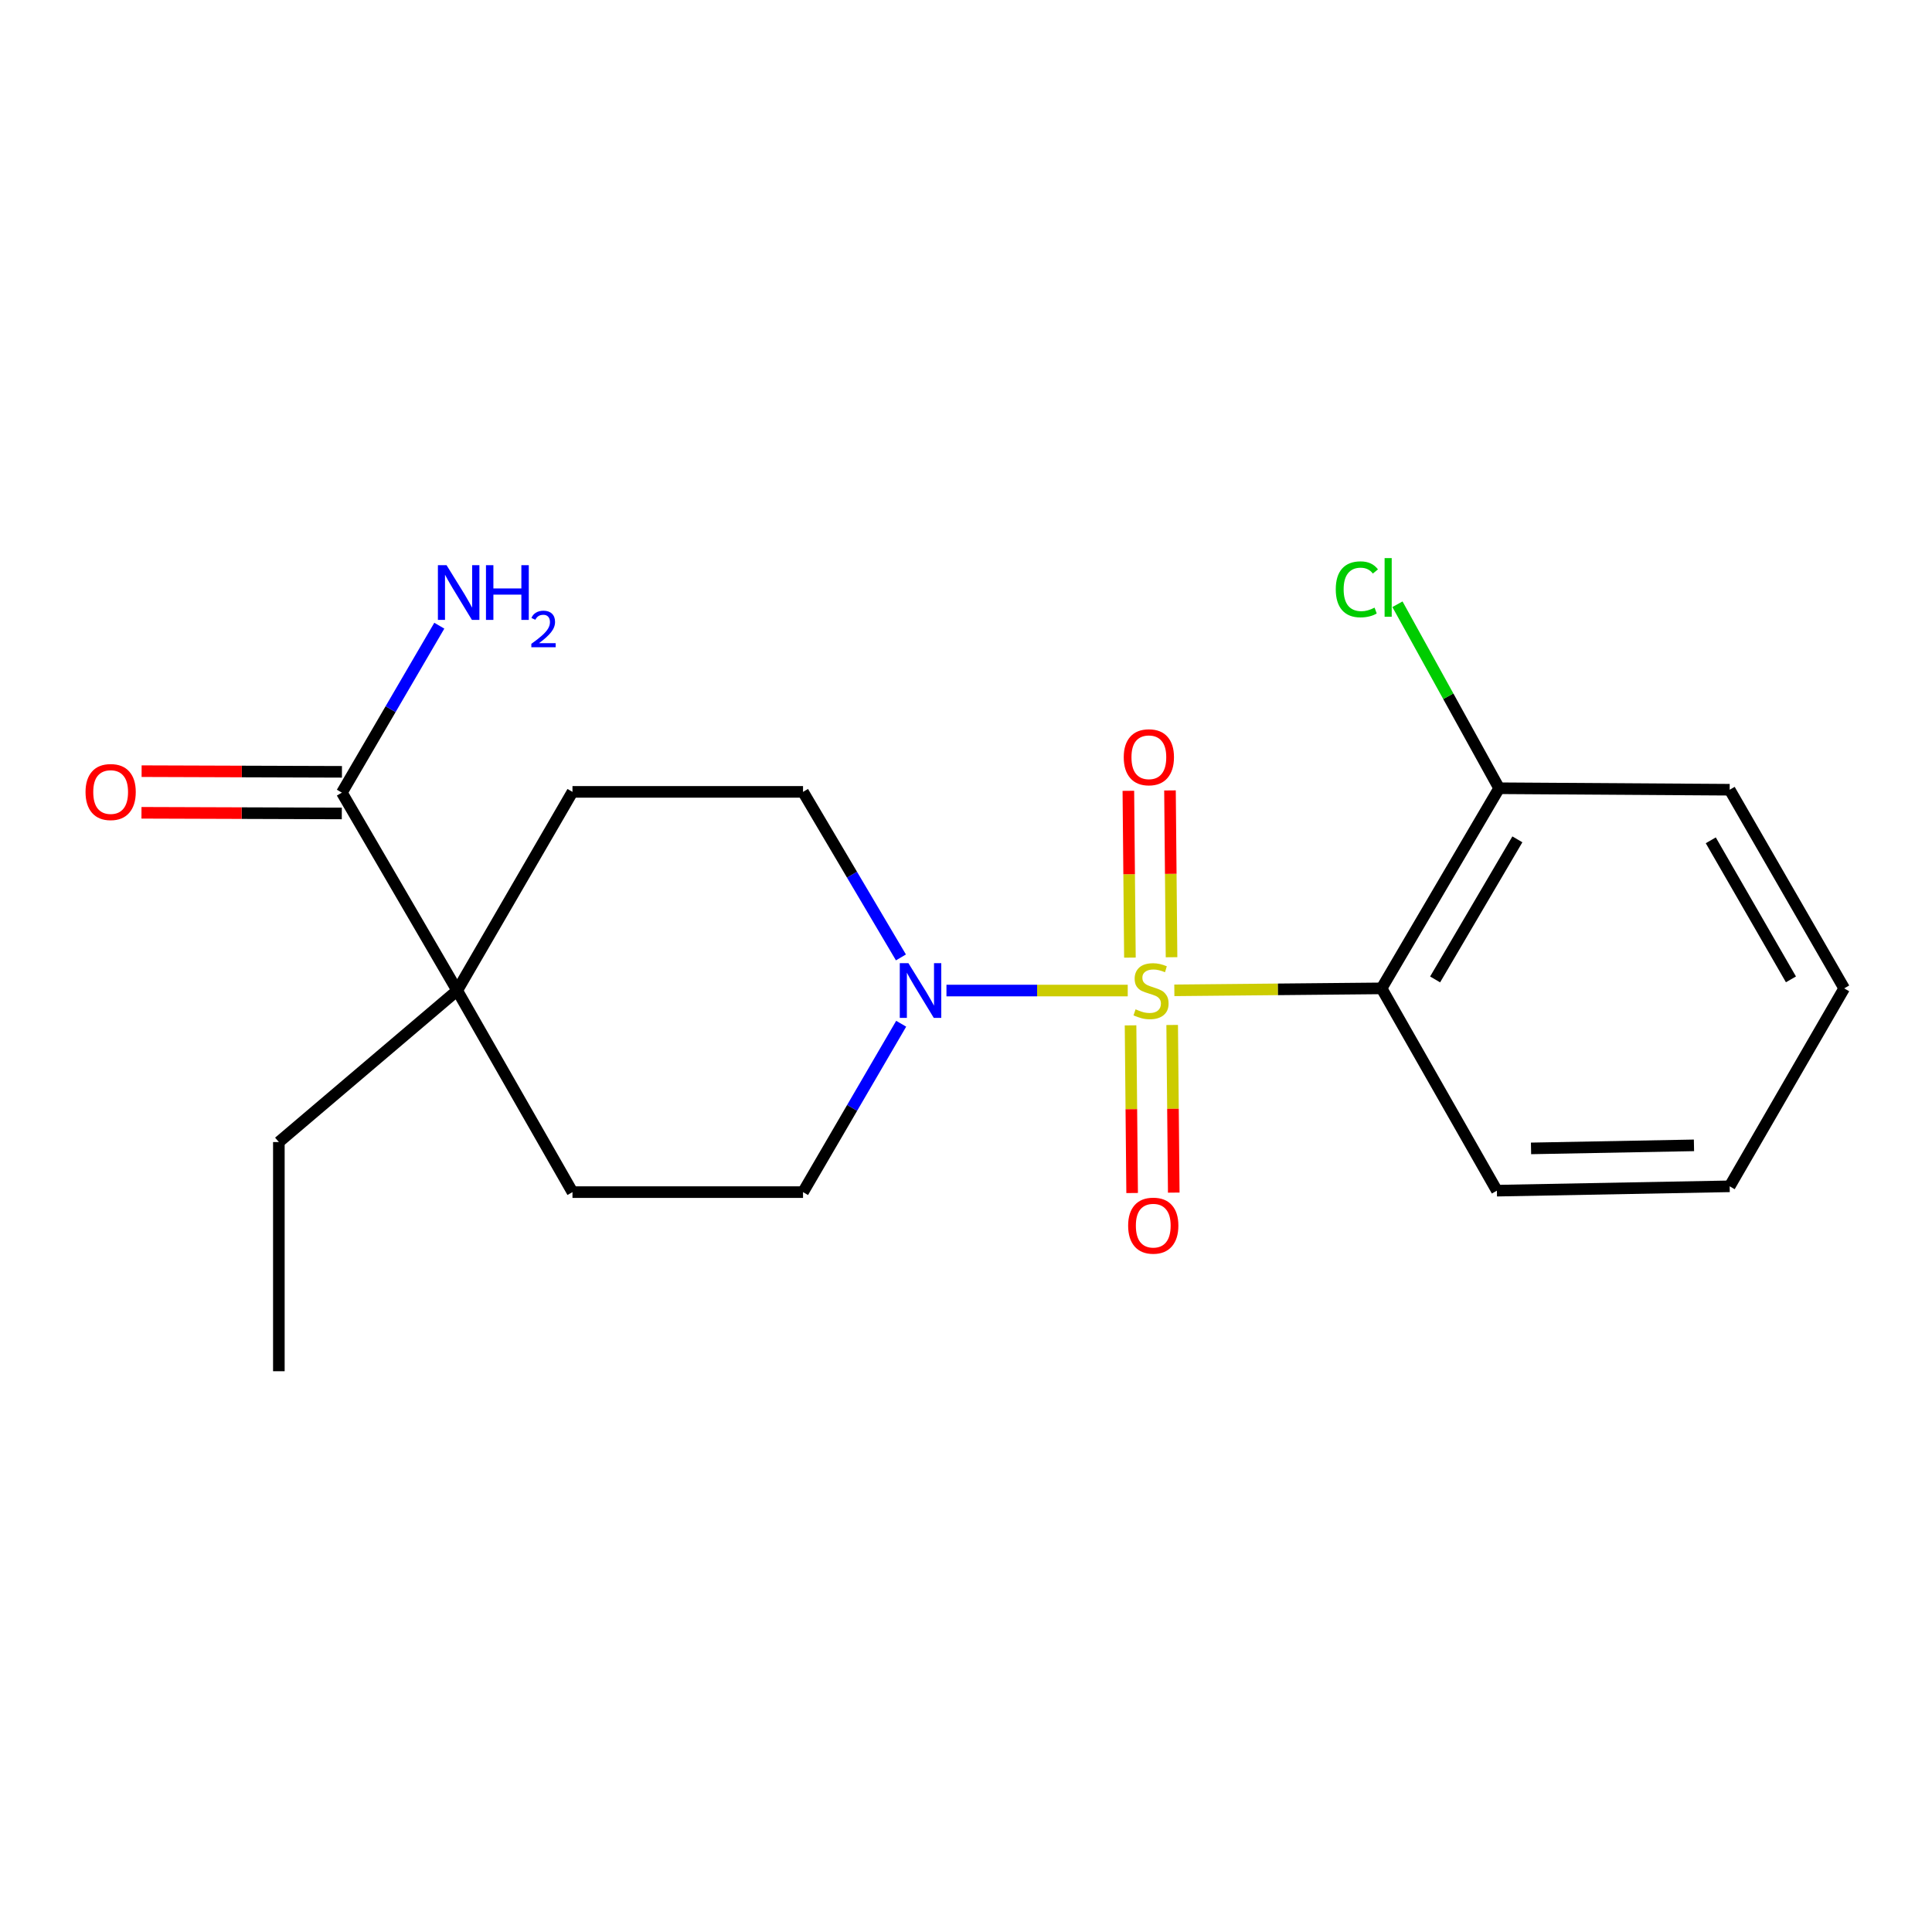 <?xml version='1.0' encoding='iso-8859-1'?>
<svg version='1.1' baseProfile='full'
              xmlns='http://www.w3.org/2000/svg'
                      xmlns:rdkit='http://www.rdkit.org/xml'
                      xmlns:xlink='http://www.w3.org/1999/xlink'
                  xml:space='preserve'
width='1000px' height='1000px' viewBox='0 0 1000 1000'>
<!-- END OF HEADER -->
<rect style='opacity:1.0;fill:#FFFFFF;stroke:none' width='1000' height='1000' x='0' y='0'> </rect>
<path class='bond-0' d='M 607.838,512.59 L 661.474,512.085' style='fill:none;fill-rule:evenodd;stroke:#CCCC00;stroke-width:6px;stroke-linecap:butt;stroke-linejoin:miter;stroke-opacity:1' />
<path class='bond-0' d='M 661.474,512.085 L 715.109,511.579' style='fill:none;fill-rule:evenodd;stroke:#000000;stroke-width:6px;stroke-linecap:butt;stroke-linejoin:miter;stroke-opacity:1' />
<path class='bond-1' d='M 583.712,512.704 L 536.798,512.704' style='fill:none;fill-rule:evenodd;stroke:#CCCC00;stroke-width:6px;stroke-linecap:butt;stroke-linejoin:miter;stroke-opacity:1' />
<path class='bond-1' d='M 536.798,512.704 L 489.885,512.704' style='fill:none;fill-rule:evenodd;stroke:#0000FF;stroke-width:6px;stroke-linecap:butt;stroke-linejoin:miter;stroke-opacity:1' />
<path class='bond-4' d='M 585.172,530.726 L 585.582,574.114' style='fill:none;fill-rule:evenodd;stroke:#CCCC00;stroke-width:6px;stroke-linecap:butt;stroke-linejoin:miter;stroke-opacity:1' />
<path class='bond-4' d='M 585.582,574.114 L 585.992,617.503' style='fill:none;fill-rule:evenodd;stroke:#FF0000;stroke-width:6px;stroke-linecap:butt;stroke-linejoin:miter;stroke-opacity:1' />
<path class='bond-4' d='M 606.716,530.523 L 607.126,573.911' style='fill:none;fill-rule:evenodd;stroke:#CCCC00;stroke-width:6px;stroke-linecap:butt;stroke-linejoin:miter;stroke-opacity:1' />
<path class='bond-4' d='M 607.126,573.911 L 607.536,617.299' style='fill:none;fill-rule:evenodd;stroke:#FF0000;stroke-width:6px;stroke-linecap:butt;stroke-linejoin:miter;stroke-opacity:1' />
<path class='bond-5' d='M 606.387,495.463 L 605.985,452.294' style='fill:none;fill-rule:evenodd;stroke:#CCCC00;stroke-width:6px;stroke-linecap:butt;stroke-linejoin:miter;stroke-opacity:1' />
<path class='bond-5' d='M 605.985,452.294 L 605.583,409.125' style='fill:none;fill-rule:evenodd;stroke:#FF0000;stroke-width:6px;stroke-linecap:butt;stroke-linejoin:miter;stroke-opacity:1' />
<path class='bond-5' d='M 584.843,495.663 L 584.441,452.494' style='fill:none;fill-rule:evenodd;stroke:#CCCC00;stroke-width:6px;stroke-linecap:butt;stroke-linejoin:miter;stroke-opacity:1' />
<path class='bond-5' d='M 584.441,452.494 L 584.039,409.326' style='fill:none;fill-rule:evenodd;stroke:#FF0000;stroke-width:6px;stroke-linecap:butt;stroke-linejoin:miter;stroke-opacity:1' />
<path class='bond-6' d='M 715.109,511.579 L 775.938,407.996' style='fill:none;fill-rule:evenodd;stroke:#000000;stroke-width:6px;stroke-linecap:butt;stroke-linejoin:miter;stroke-opacity:1' />
<path class='bond-6' d='M 742.812,506.951 L 785.392,434.443' style='fill:none;fill-rule:evenodd;stroke:#000000;stroke-width:6px;stroke-linecap:butt;stroke-linejoin:miter;stroke-opacity:1' />
<path class='bond-14' d='M 715.109,511.579 L 774.789,616.287' style='fill:none;fill-rule:evenodd;stroke:#000000;stroke-width:6px;stroke-linecap:butt;stroke-linejoin:miter;stroke-opacity:1' />
<path class='bond-7' d='M 466.322,495.557 L 440.985,452.716' style='fill:none;fill-rule:evenodd;stroke:#0000FF;stroke-width:6px;stroke-linecap:butt;stroke-linejoin:miter;stroke-opacity:1' />
<path class='bond-7' d='M 440.985,452.716 L 415.647,409.875' style='fill:none;fill-rule:evenodd;stroke:#000000;stroke-width:6px;stroke-linecap:butt;stroke-linejoin:miter;stroke-opacity:1' />
<path class='bond-8' d='M 466.45,529.883 L 441.048,573.462' style='fill:none;fill-rule:evenodd;stroke:#0000FF;stroke-width:6px;stroke-linecap:butt;stroke-linejoin:miter;stroke-opacity:1' />
<path class='bond-8' d='M 441.048,573.462 L 415.647,617.041' style='fill:none;fill-rule:evenodd;stroke:#000000;stroke-width:6px;stroke-linecap:butt;stroke-linejoin:miter;stroke-opacity:1' />
<path class='bond-2' d='M 176.953,410.27 L 236.644,512.704' style='fill:none;fill-rule:evenodd;stroke:#000000;stroke-width:6px;stroke-linecap:butt;stroke-linejoin:miter;stroke-opacity:1' />
<path class='bond-11' d='M 176.988,399.497 L 125.143,399.326' style='fill:none;fill-rule:evenodd;stroke:#000000;stroke-width:6px;stroke-linecap:butt;stroke-linejoin:miter;stroke-opacity:1' />
<path class='bond-11' d='M 125.143,399.326 L 73.298,399.155' style='fill:none;fill-rule:evenodd;stroke:#FF0000;stroke-width:6px;stroke-linecap:butt;stroke-linejoin:miter;stroke-opacity:1' />
<path class='bond-11' d='M 176.917,421.042 L 125.072,420.871' style='fill:none;fill-rule:evenodd;stroke:#000000;stroke-width:6px;stroke-linecap:butt;stroke-linejoin:miter;stroke-opacity:1' />
<path class='bond-11' d='M 125.072,420.871 L 73.227,420.7' style='fill:none;fill-rule:evenodd;stroke:#FF0000;stroke-width:6px;stroke-linecap:butt;stroke-linejoin:miter;stroke-opacity:1' />
<path class='bond-12' d='M 176.953,410.27 L 202.169,367.063' style='fill:none;fill-rule:evenodd;stroke:#000000;stroke-width:6px;stroke-linecap:butt;stroke-linejoin:miter;stroke-opacity:1' />
<path class='bond-12' d='M 202.169,367.063 L 227.385,323.857' style='fill:none;fill-rule:evenodd;stroke:#0000FF;stroke-width:6px;stroke-linecap:butt;stroke-linejoin:miter;stroke-opacity:1' />
<path class='bond-3' d='M 236.644,512.704 L 296.312,617.041' style='fill:none;fill-rule:evenodd;stroke:#000000;stroke-width:6px;stroke-linecap:butt;stroke-linejoin:miter;stroke-opacity:1' />
<path class='bond-15' d='M 236.644,512.704 L 144.336,591.128' style='fill:none;fill-rule:evenodd;stroke:#000000;stroke-width:6px;stroke-linecap:butt;stroke-linejoin:miter;stroke-opacity:1' />
<path class='bond-20' d='M 236.644,512.704 L 296.312,409.875' style='fill:none;fill-rule:evenodd;stroke:#000000;stroke-width:6px;stroke-linecap:butt;stroke-linejoin:miter;stroke-opacity:1' />
<path class='bond-13' d='M 775.938,407.996 L 749.628,360.376' style='fill:none;fill-rule:evenodd;stroke:#000000;stroke-width:6px;stroke-linecap:butt;stroke-linejoin:miter;stroke-opacity:1' />
<path class='bond-13' d='M 749.628,360.376 L 723.318,312.757' style='fill:none;fill-rule:evenodd;stroke:#00CC00;stroke-width:6px;stroke-linecap:butt;stroke-linejoin:miter;stroke-opacity:1' />
<path class='bond-16' d='M 775.938,407.996 L 895.273,408.762' style='fill:none;fill-rule:evenodd;stroke:#000000;stroke-width:6px;stroke-linecap:butt;stroke-linejoin:miter;stroke-opacity:1' />
<path class='bond-9' d='M 415.647,409.875 L 296.312,409.875' style='fill:none;fill-rule:evenodd;stroke:#000000;stroke-width:6px;stroke-linecap:butt;stroke-linejoin:miter;stroke-opacity:1' />
<path class='bond-10' d='M 415.647,617.041 L 296.312,617.041' style='fill:none;fill-rule:evenodd;stroke:#000000;stroke-width:6px;stroke-linecap:butt;stroke-linejoin:miter;stroke-opacity:1' />
<path class='bond-17' d='M 774.789,616.287 L 895.273,614.037' style='fill:none;fill-rule:evenodd;stroke:#000000;stroke-width:6px;stroke-linecap:butt;stroke-linejoin:miter;stroke-opacity:1' />
<path class='bond-17' d='M 792.459,594.409 L 876.798,592.833' style='fill:none;fill-rule:evenodd;stroke:#000000;stroke-width:6px;stroke-linecap:butt;stroke-linejoin:miter;stroke-opacity:1' />
<path class='bond-18' d='M 144.336,591.128 L 144.336,709.744' style='fill:none;fill-rule:evenodd;stroke:#000000;stroke-width:6px;stroke-linecap:butt;stroke-linejoin:miter;stroke-opacity:1' />
<path class='bond-21' d='M 895.273,408.762 L 954.545,511.579' style='fill:none;fill-rule:evenodd;stroke:#000000;stroke-width:6px;stroke-linecap:butt;stroke-linejoin:miter;stroke-opacity:1' />
<path class='bond-21' d='M 885.498,434.945 L 926.989,506.917' style='fill:none;fill-rule:evenodd;stroke:#000000;stroke-width:6px;stroke-linecap:butt;stroke-linejoin:miter;stroke-opacity:1' />
<path class='bond-19' d='M 895.273,614.037 L 954.545,511.579' style='fill:none;fill-rule:evenodd;stroke:#000000;stroke-width:6px;stroke-linecap:butt;stroke-linejoin:miter;stroke-opacity:1' />
<path  class='atom-0' d='M 587.774 522.424
Q 588.094 522.544, 589.414 523.104
Q 590.734 523.664, 592.174 524.024
Q 593.654 524.344, 595.094 524.344
Q 597.774 524.344, 599.334 523.064
Q 600.894 521.744, 600.894 519.464
Q 600.894 517.904, 600.094 516.944
Q 599.334 515.984, 598.134 515.464
Q 596.934 514.944, 594.934 514.344
Q 592.414 513.584, 590.894 512.864
Q 589.414 512.144, 588.334 510.624
Q 587.294 509.104, 587.294 506.544
Q 587.294 502.984, 589.694 500.784
Q 592.134 498.584, 596.934 498.584
Q 600.214 498.584, 603.934 500.144
L 603.014 503.224
Q 599.614 501.824, 597.054 501.824
Q 594.294 501.824, 592.774 502.984
Q 591.254 504.104, 591.294 506.064
Q 591.294 507.584, 592.054 508.504
Q 592.854 509.424, 593.974 509.944
Q 595.134 510.464, 597.054 511.064
Q 599.614 511.864, 601.134 512.664
Q 602.654 513.464, 603.734 515.104
Q 604.854 516.704, 604.854 519.464
Q 604.854 523.384, 602.214 525.504
Q 599.614 527.584, 595.254 527.584
Q 592.734 527.584, 590.814 527.024
Q 588.934 526.504, 586.694 525.584
L 587.774 522.424
' fill='#CCCC00'/>
<path  class='atom-2' d='M 470.203 498.544
L 479.483 513.544
Q 480.403 515.024, 481.883 517.704
Q 483.363 520.384, 483.443 520.544
L 483.443 498.544
L 487.203 498.544
L 487.203 526.864
L 483.323 526.864
L 473.363 510.464
Q 472.203 508.544, 470.963 506.344
Q 469.763 504.144, 469.403 503.464
L 469.403 526.864
L 465.723 526.864
L 465.723 498.544
L 470.203 498.544
' fill='#0000FF'/>
<path  class='atom-5' d='M 583.923 634.393
Q 583.923 627.593, 587.283 623.793
Q 590.643 619.993, 596.923 619.993
Q 603.203 619.993, 606.563 623.793
Q 609.923 627.593, 609.923 634.393
Q 609.923 641.273, 606.523 645.193
Q 603.123 649.073, 596.923 649.073
Q 590.683 649.073, 587.283 645.193
Q 583.923 641.313, 583.923 634.393
M 596.923 645.873
Q 601.243 645.873, 603.563 642.993
Q 605.923 640.073, 605.923 634.393
Q 605.923 628.833, 603.563 626.033
Q 601.243 623.193, 596.923 623.193
Q 592.603 623.193, 590.243 625.993
Q 587.923 628.793, 587.923 634.393
Q 587.923 640.113, 590.243 642.993
Q 592.603 645.873, 596.923 645.873
' fill='#FF0000'/>
<path  class='atom-6' d='M 581.649 391.953
Q 581.649 385.153, 585.009 381.353
Q 588.369 377.553, 594.649 377.553
Q 600.929 377.553, 604.289 381.353
Q 607.649 385.153, 607.649 391.953
Q 607.649 398.833, 604.249 402.753
Q 600.849 406.633, 594.649 406.633
Q 588.409 406.633, 585.009 402.753
Q 581.649 398.873, 581.649 391.953
M 594.649 403.433
Q 598.969 403.433, 601.289 400.553
Q 603.649 397.633, 603.649 391.953
Q 603.649 386.393, 601.289 383.593
Q 598.969 380.753, 594.649 380.753
Q 590.329 380.753, 587.969 383.553
Q 585.649 386.353, 585.649 391.953
Q 585.649 397.673, 587.969 400.553
Q 590.329 403.433, 594.649 403.433
' fill='#FF0000'/>
<path  class='atom-12' d='M 44.271 409.955
Q 44.271 403.155, 47.631 399.355
Q 50.991 395.555, 57.271 395.555
Q 63.551 395.555, 66.911 399.355
Q 70.271 403.155, 70.271 409.955
Q 70.271 416.835, 66.871 420.755
Q 63.471 424.635, 57.271 424.635
Q 51.031 424.635, 47.631 420.755
Q 44.271 416.875, 44.271 409.955
M 57.271 421.435
Q 61.591 421.435, 63.911 418.555
Q 66.271 415.635, 66.271 409.955
Q 66.271 404.395, 63.911 401.595
Q 61.591 398.755, 57.271 398.755
Q 52.951 398.755, 50.591 401.555
Q 48.271 404.355, 48.271 409.955
Q 48.271 415.675, 50.591 418.555
Q 52.951 421.435, 57.271 421.435
' fill='#FF0000'/>
<path  class='atom-13' d='M 231.138 292.539
L 240.418 307.539
Q 241.338 309.019, 242.818 311.699
Q 244.298 314.379, 244.378 314.539
L 244.378 292.539
L 248.138 292.539
L 248.138 320.859
L 244.258 320.859
L 234.298 304.459
Q 233.138 302.539, 231.898 300.339
Q 230.698 298.139, 230.338 297.459
L 230.338 320.859
L 226.658 320.859
L 226.658 292.539
L 231.138 292.539
' fill='#0000FF'/>
<path  class='atom-13' d='M 251.538 292.539
L 255.378 292.539
L 255.378 304.579
L 269.858 304.579
L 269.858 292.539
L 273.698 292.539
L 273.698 320.859
L 269.858 320.859
L 269.858 307.779
L 255.378 307.779
L 255.378 320.859
L 251.538 320.859
L 251.538 292.539
' fill='#0000FF'/>
<path  class='atom-13' d='M 275.071 319.865
Q 275.758 318.096, 277.394 317.119
Q 279.031 316.116, 281.302 316.116
Q 284.126 316.116, 285.71 317.647
Q 287.294 319.179, 287.294 321.898
Q 287.294 324.67, 285.235 327.257
Q 283.202 329.844, 278.978 332.907
L 287.611 332.907
L 287.611 335.019
L 275.018 335.019
L 275.018 333.25
Q 278.503 330.768, 280.562 328.92
Q 282.648 327.072, 283.651 325.409
Q 284.654 323.746, 284.654 322.03
Q 284.654 320.235, 283.757 319.231
Q 282.859 318.228, 281.302 318.228
Q 279.797 318.228, 278.794 318.835
Q 277.79 319.443, 277.078 320.789
L 275.071 319.865
' fill='#0000FF'/>
<path  class='atom-14' d='M 691.389 305.033
Q 691.389 297.993, 694.669 294.313
Q 697.989 290.593, 704.269 290.593
Q 710.109 290.593, 713.229 294.713
L 710.589 296.873
Q 708.309 293.873, 704.269 293.873
Q 699.989 293.873, 697.709 296.753
Q 695.469 299.593, 695.469 305.033
Q 695.469 310.633, 697.789 313.513
Q 700.149 316.393, 704.709 316.393
Q 707.829 316.393, 711.469 314.513
L 712.589 317.513
Q 711.109 318.473, 708.869 319.033
Q 706.629 319.593, 704.149 319.593
Q 697.989 319.593, 694.669 315.833
Q 691.389 312.073, 691.389 305.033
' fill='#00CC00'/>
<path  class='atom-14' d='M 716.669 288.873
L 720.349 288.873
L 720.349 319.233
L 716.669 319.233
L 716.669 288.873
' fill='#00CC00'/>
</svg>
